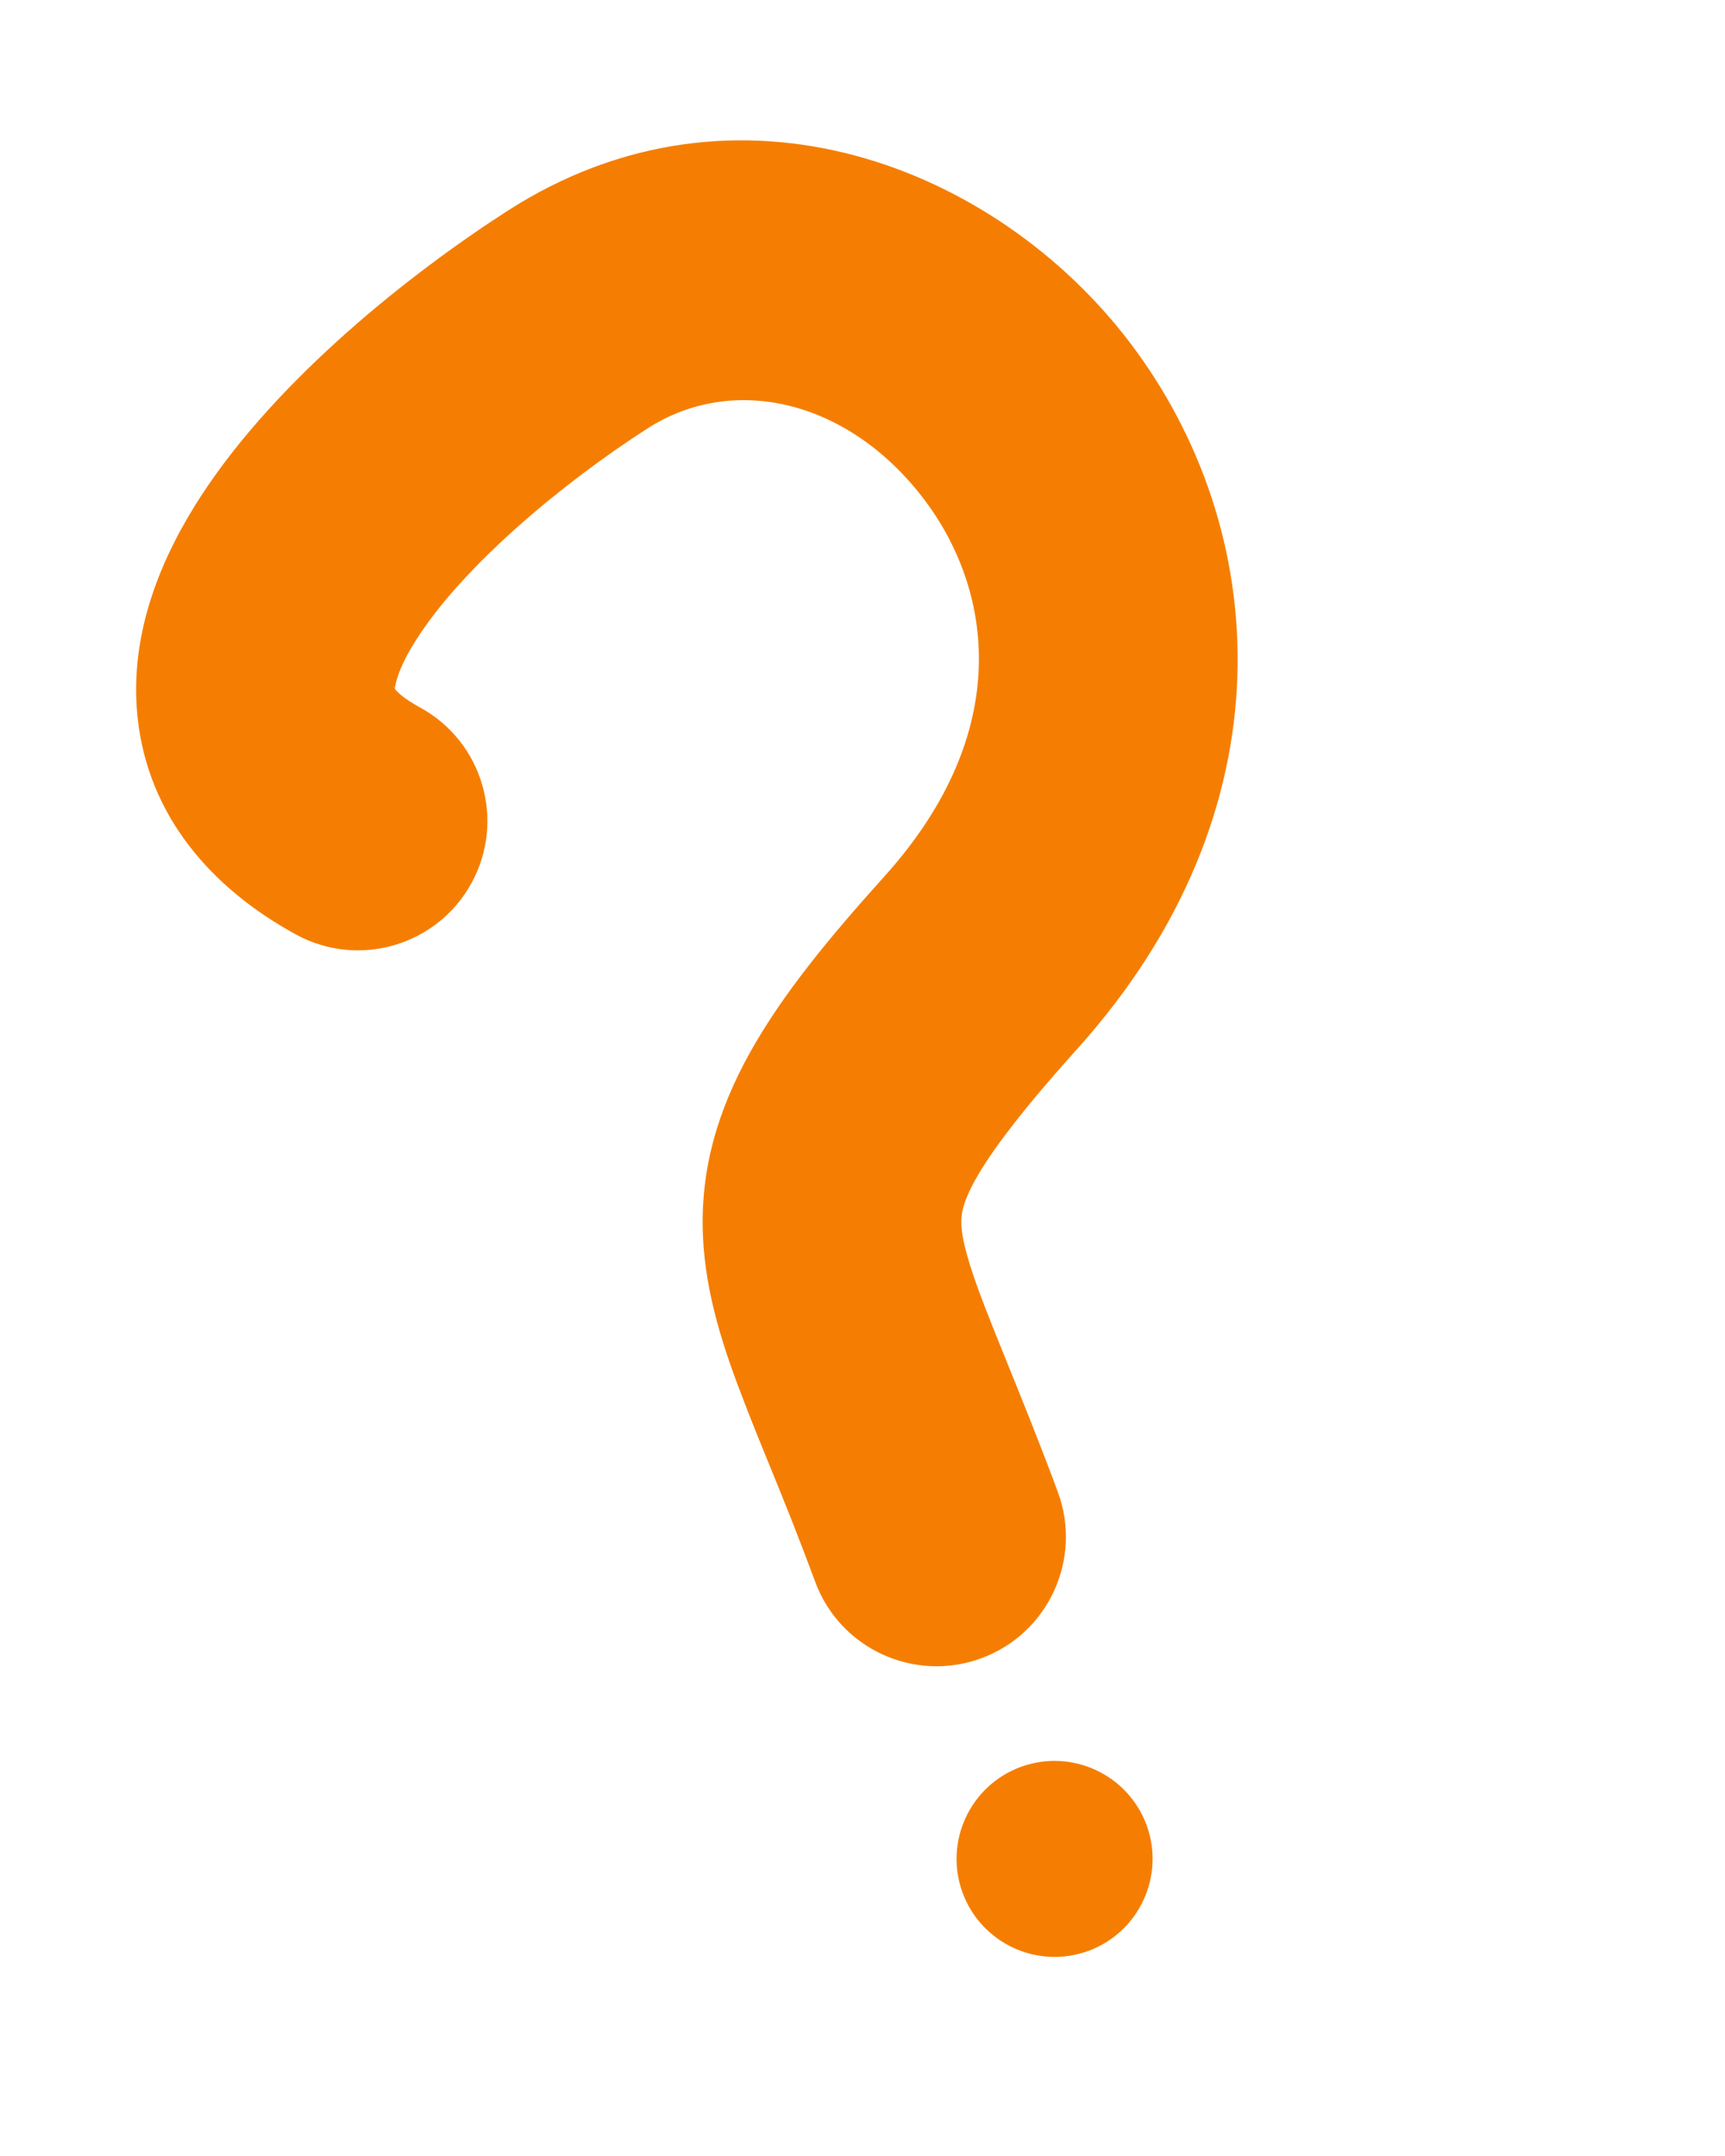 <?xml version="1.0" encoding="UTF-8"?> <svg xmlns="http://www.w3.org/2000/svg" width="20" height="25" viewBox="0 0 20 25" fill="none"> <path fill-rule="evenodd" clip-rule="evenodd" d="M10.713 5.789C9.835 4.632 8.498 4.331 7.509 4.967C6.524 5.599 5.402 6.539 4.853 7.376C4.724 7.572 4.649 7.729 4.611 7.846C4.586 7.922 4.58 7.968 4.579 7.989C4.607 8.027 4.684 8.102 4.871 8.204C5.597 8.601 5.864 9.513 5.467 10.239C5.069 10.966 4.158 11.233 3.431 10.836C2.434 10.29 1.718 9.449 1.596 8.326C1.486 7.313 1.904 6.402 2.344 5.731C3.232 4.377 4.764 3.165 5.887 2.443C8.545 0.735 11.553 1.933 13.103 3.976C14.737 6.13 14.991 9.384 12.485 12.168C11.157 13.643 11.139 14.013 11.147 14.201C11.154 14.369 11.213 14.623 11.424 15.168C11.485 15.326 11.567 15.53 11.662 15.764C11.839 16.201 12.059 16.744 12.265 17.301C12.552 18.078 12.155 18.941 11.378 19.228C10.601 19.515 9.738 19.118 9.451 18.341C9.25 17.797 9.085 17.39 8.928 17.006C8.825 16.755 8.727 16.513 8.625 16.248C8.401 15.669 8.179 15.023 8.15 14.328C8.085 12.791 8.971 11.587 10.255 10.161C11.765 8.484 11.507 6.836 10.713 5.789ZM4.564 7.961C4.566 7.96 4.572 7.968 4.575 7.984C4.565 7.969 4.563 7.961 4.564 7.961Z" fill="#F57E02"></path> <path d="M13.293 21.161C13.51 21.75 13.209 22.403 12.621 22.621C12.032 22.838 11.379 22.537 11.161 21.949C10.944 21.36 11.245 20.706 11.833 20.489C12.422 20.272 13.075 20.573 13.293 21.161Z" fill="#F57E02"></path> </svg> 